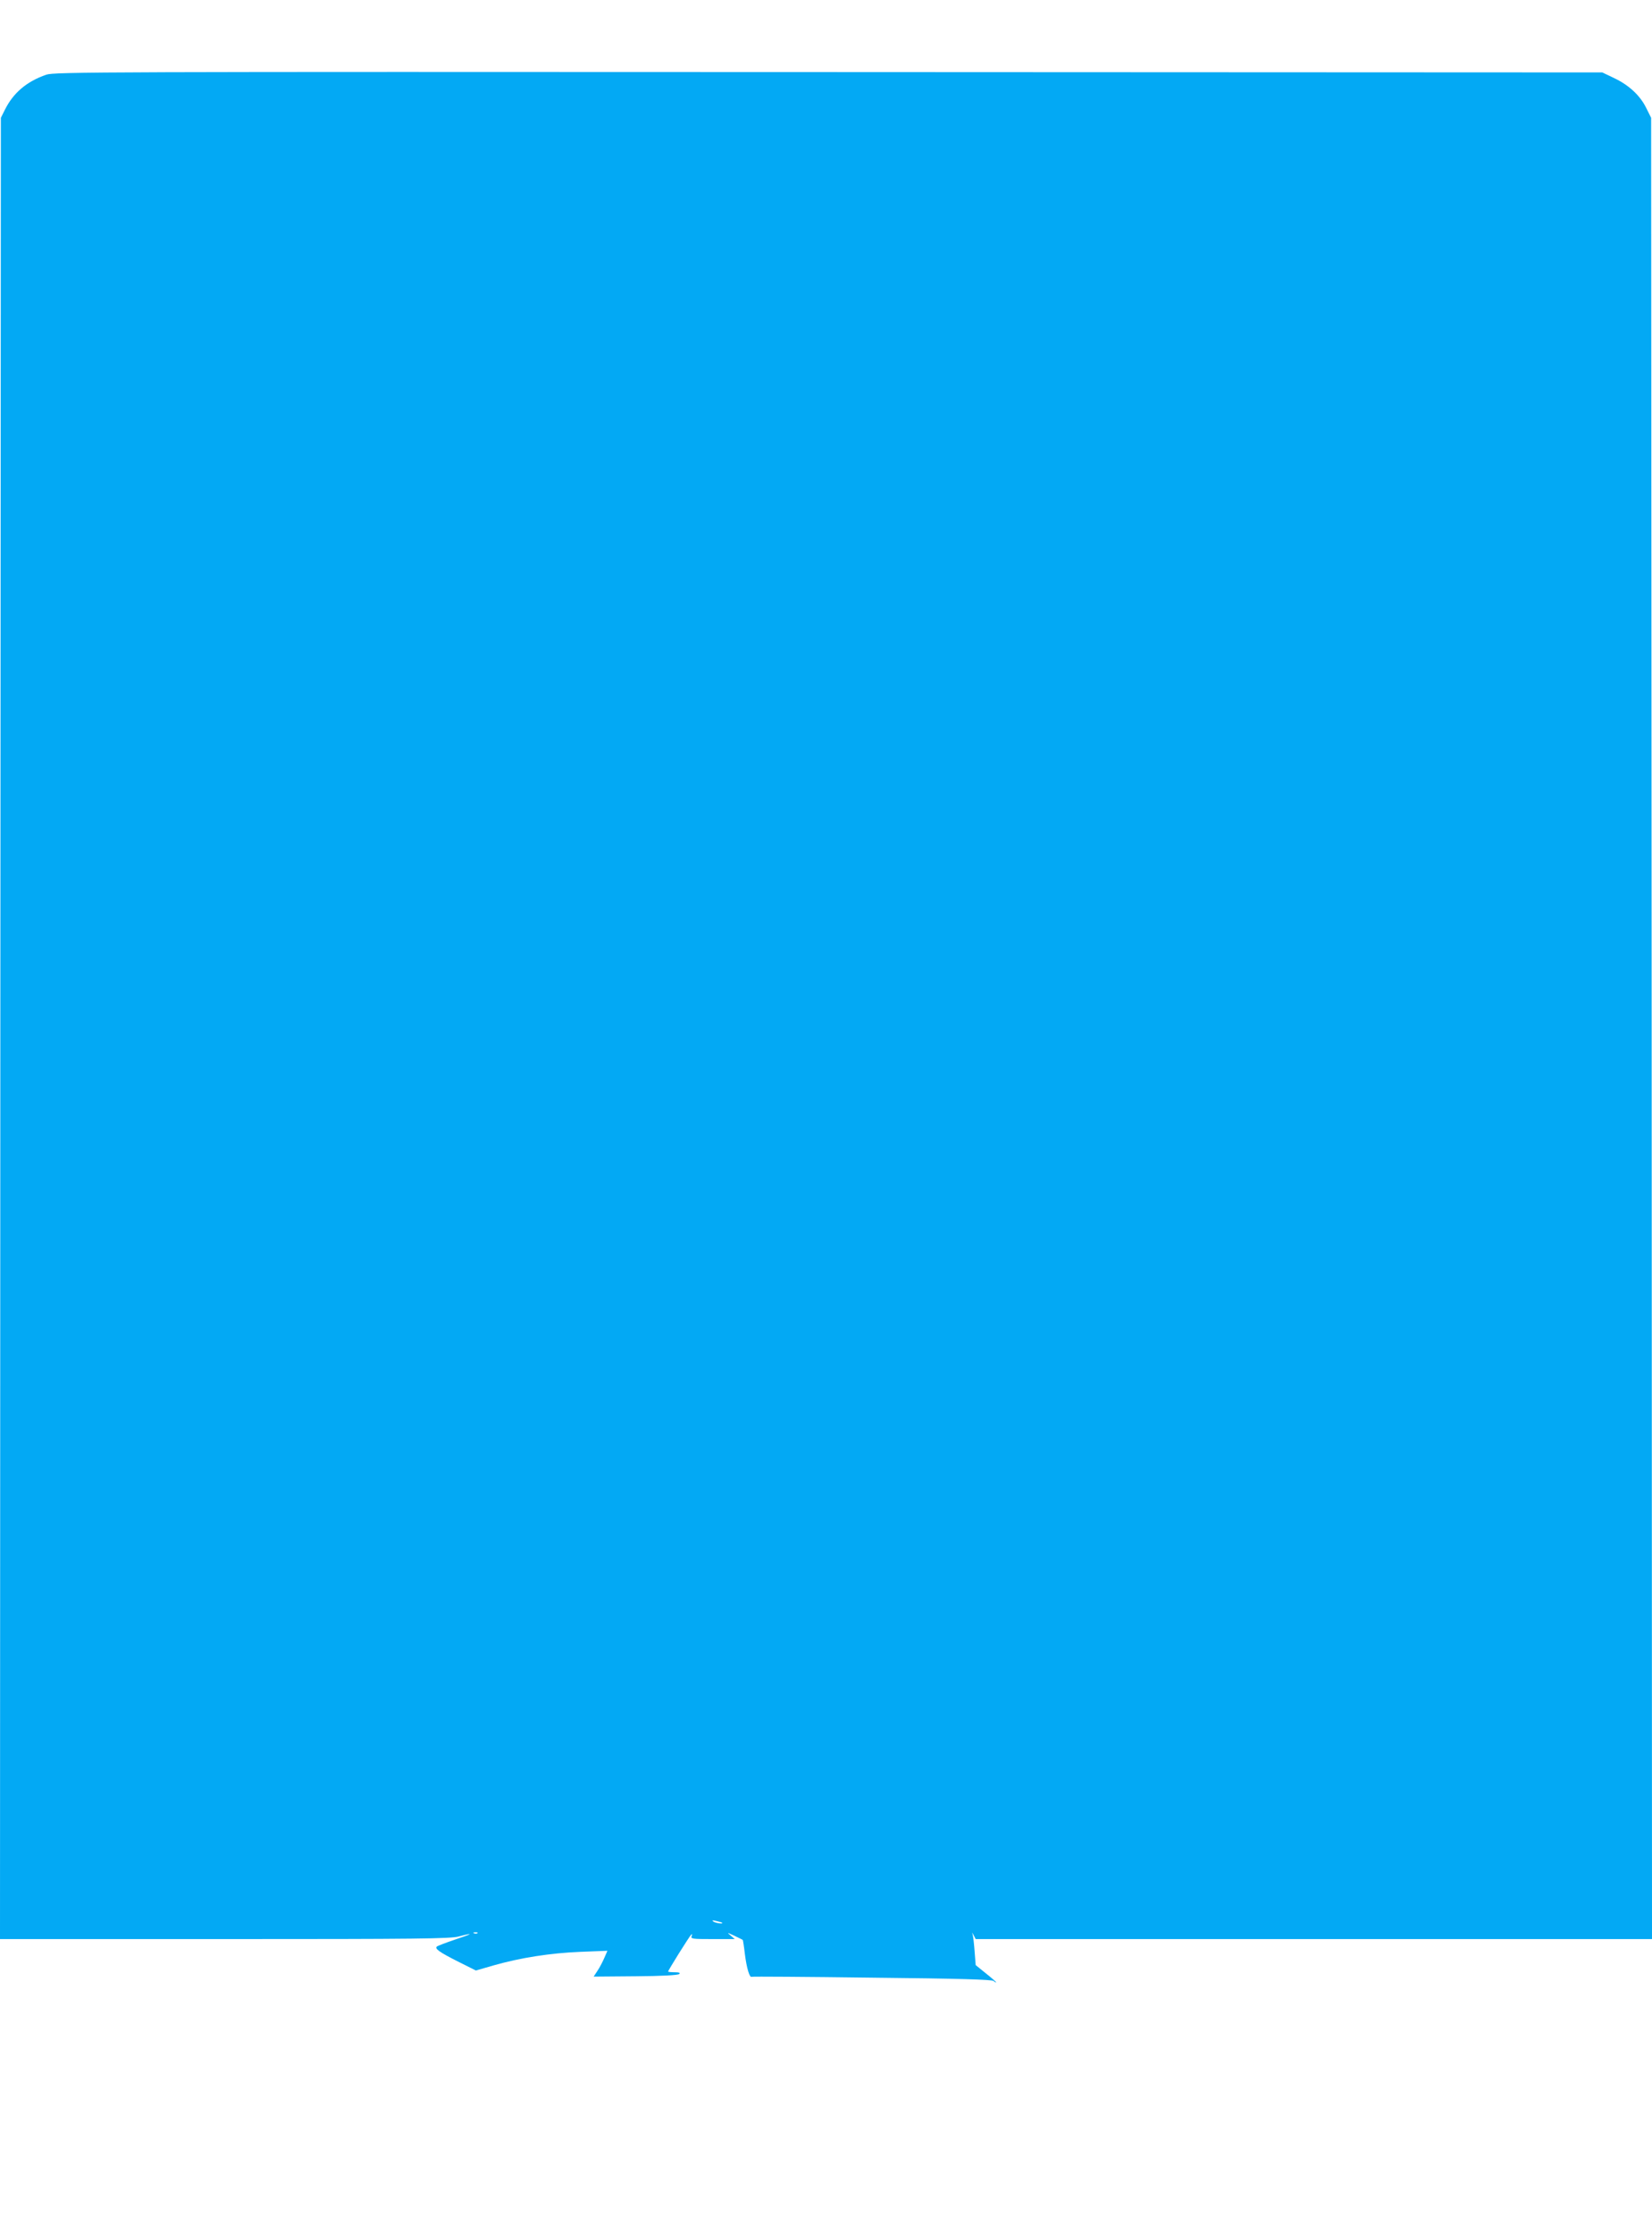 <?xml version="1.0" standalone="no"?>
<!DOCTYPE svg PUBLIC "-//W3C//DTD SVG 20010904//EN"
 "http://www.w3.org/TR/2001/REC-SVG-20010904/DTD/svg10.dtd">
<svg version="1.0" xmlns="http://www.w3.org/2000/svg"
 width="947pt" height="1280pt" viewBox="0 0 947 1280"
 preserveAspectRatio="xMidYMid meet">
<g transform="translate(0,1280) scale(0.1,-0.1)"
fill="#03a9f4" stroke="none">
<path d="M265 12372 c-112 -39 -189 -104 -237 -201 l-23 -46 -3 -5218 -2
-5217 1287 0 c1104 0 1296 2 1343 15 91 24 81 16 -22 -18 -53 -18 -100 -36
-104 -40 -13 -12 15 -32 122 -86 l102 -51 104 30 c152 43 322 70 496 77 l154
6 -17 -39 c-9 -21 -26 -55 -39 -74 l-23 -35 240 2 c149 1 244 6 251 13 7 7 -2
10 -27 10 -20 0 -37 2 -37 4 0 7 120 199 132 211 6 6 7 4 3 -7 -7 -17 3 -18
120 -18 l127 0 -23 20 c-23 19 -22 19 21 -1 25 -12 46 -22 48 -24 1 -1 7 -37
12 -81 10 -80 27 -137 39 -130 3 2 313 0 689 -5 507 -5 687 -11 698 -19 7 -7
14 -10 14 -8 0 3 -26 26 -59 52 l-58 47 -6 77 c-3 42 -8 86 -11 97 -5 16 -4
15 5 -2 l12 -23 1939 0 1938 0 -2 5218 -3 5217 -28 56 c-35 72 -100 132 -185
172 l-67 32 -4435 2 c-4187 2 -4438 1 -4485 -15z m3874 -10588 c10 -9 -35 -3
-49 6 -11 8 -7 9 15 4 17 -4 32 -8 34 -10z m-1402 -60 c-3 -3 -12 -4 -19 -1
-8 3 -5 6 6 6 11 1 17 -2 13 -5z"/>
</g>
</svg>

